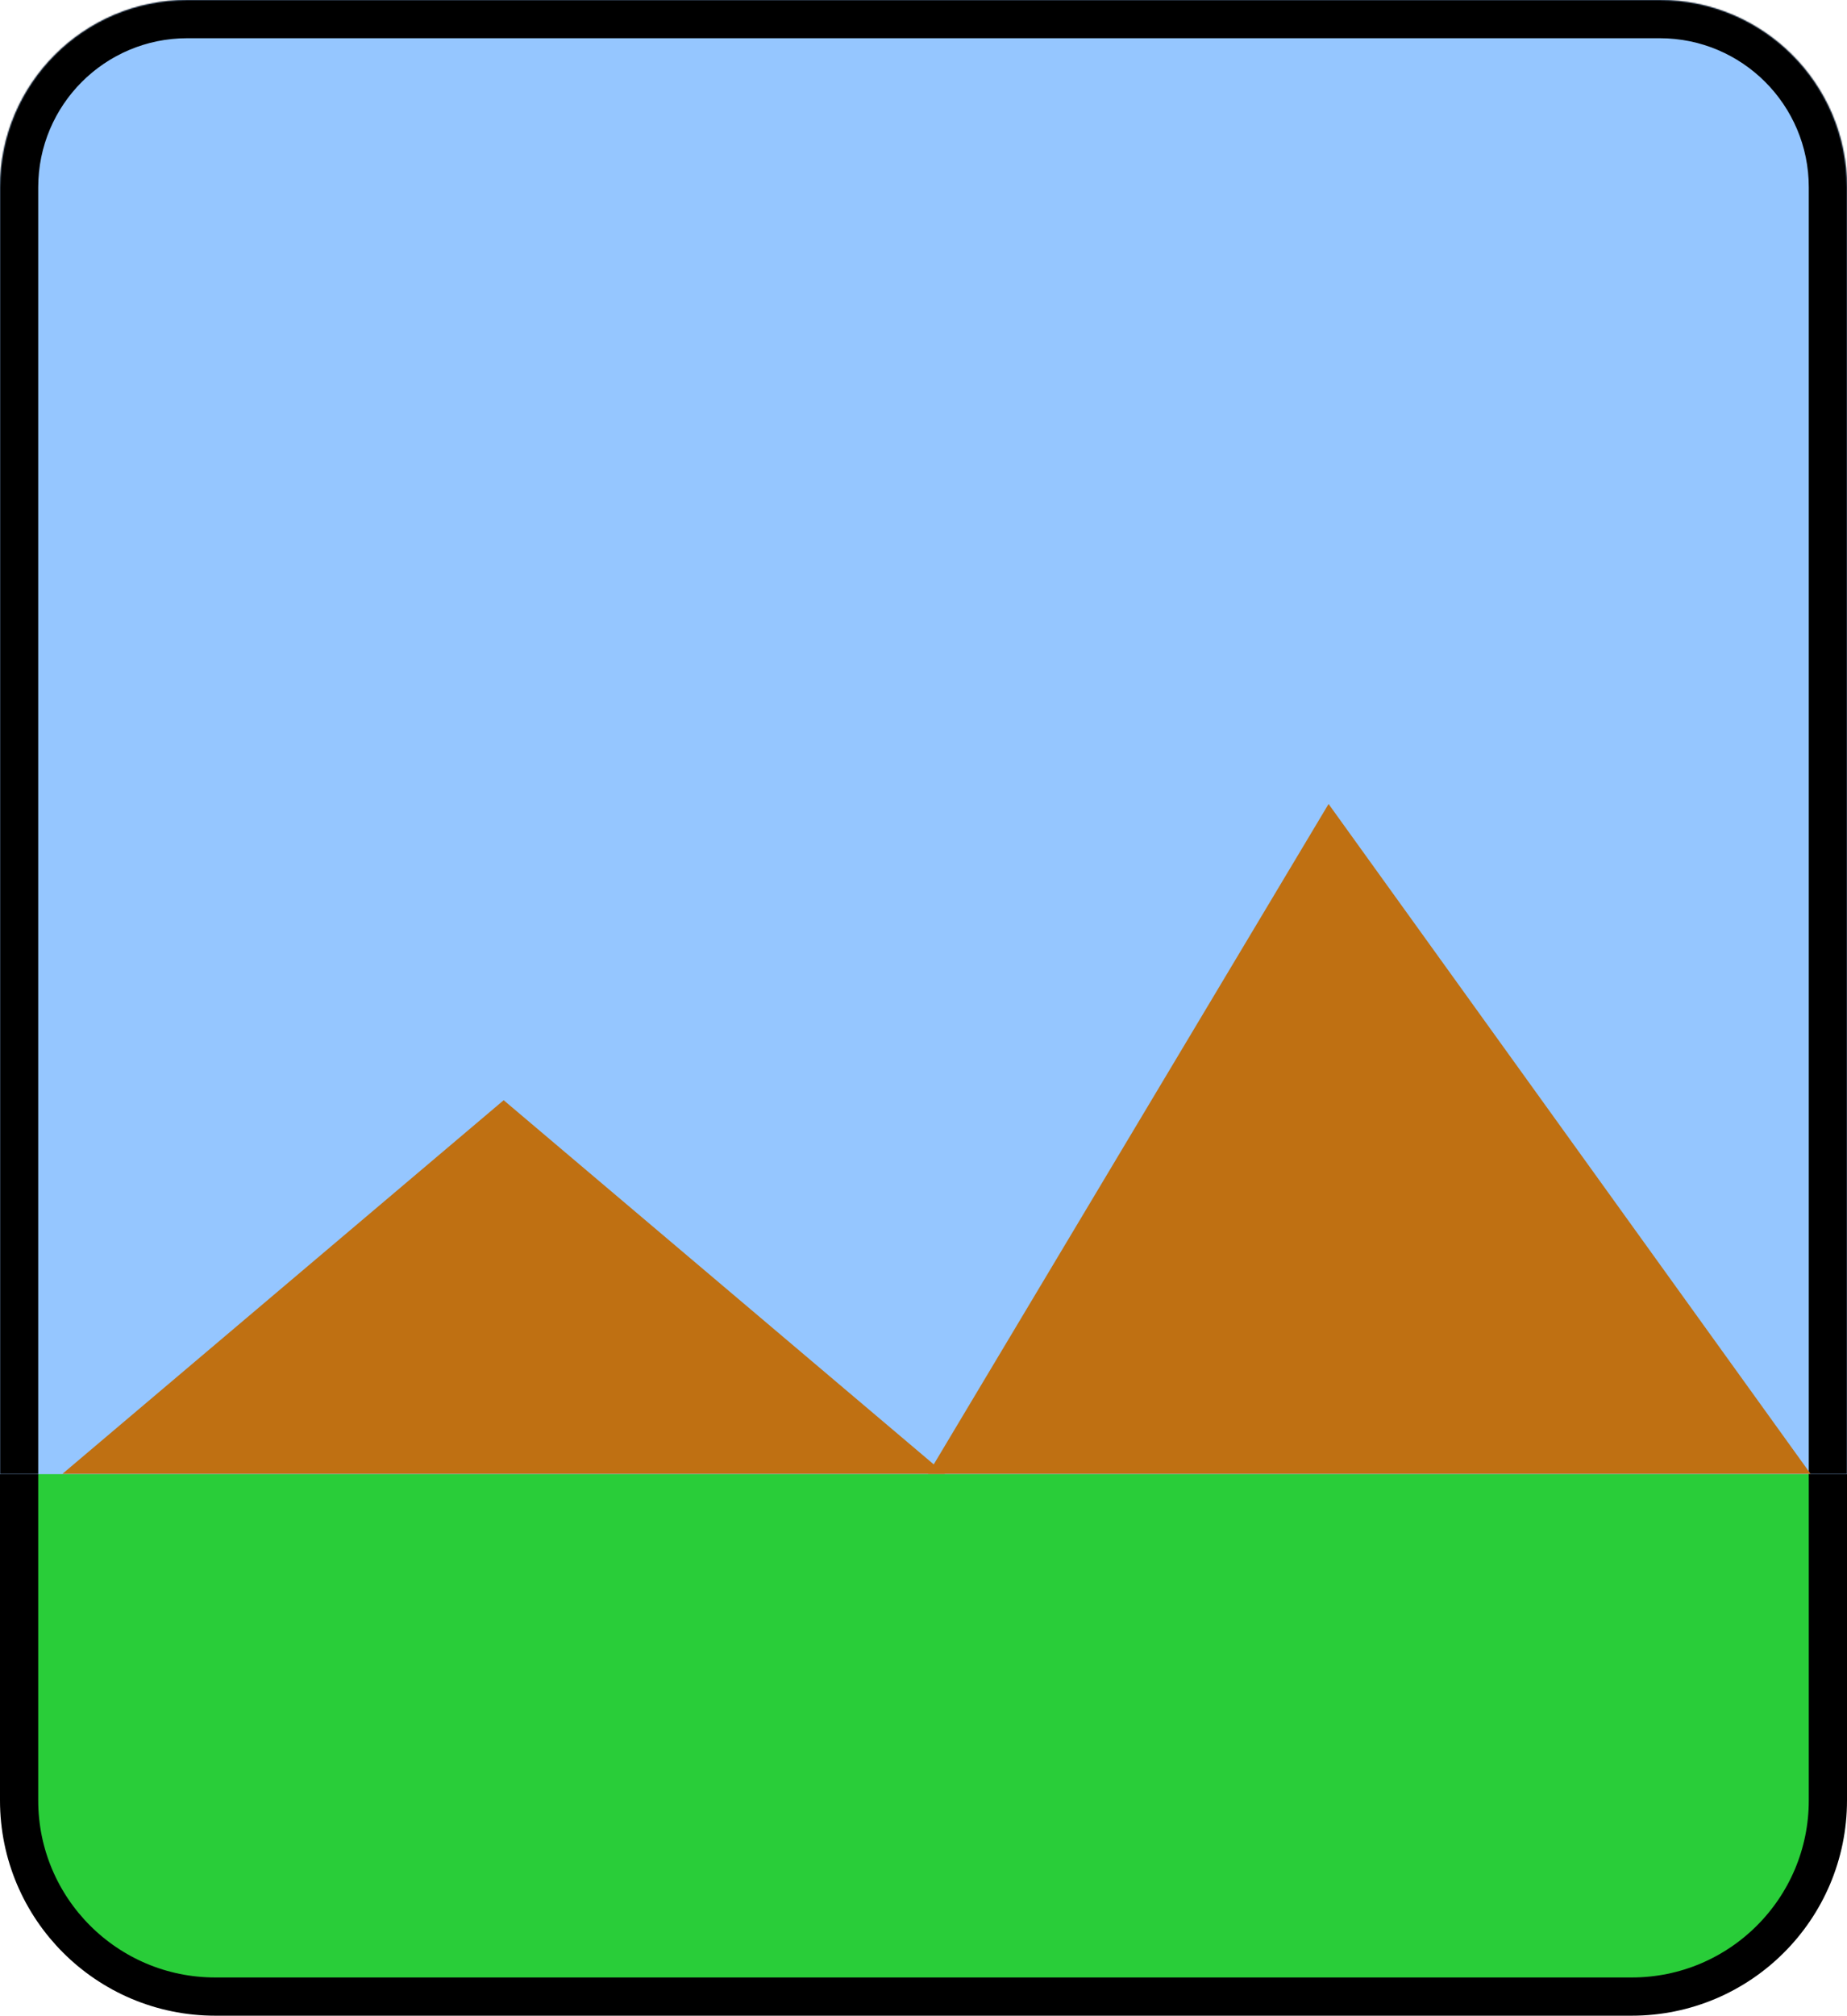 <svg width="1450" height="1582" viewBox="0 0 1450 1582" fill="none" xmlns="http://www.w3.org/2000/svg">
<path d="M169 23H1281C1366.05 23 1435 91.948 1435 177V1413C1435 1498.05 1366.05 1567 1281 1567H169C83.948 1567 15 1498.05 15 1413V177C15 91.948 83.948 23 169 23Z" fill="#29CD39" stroke="black" stroke-width="30"/>
<mask id="path-2-inside-1_47_98" fill="white">
<path d="M0 147C0 65.814 65.814 0 147 0H1303C1384.19 0 1450 65.814 1450 147V1157H0V147Z"/>
</mask>
<path d="M0 147C0 65.814 65.814 0 147 0H1303C1384.19 0 1450 65.814 1450 147V1157H0V147Z" fill="#95C6FF"/>
<path d="M-30 147C-30 49.246 49.246 -30 147 -30H1303C1400.75 -30 1480 49.246 1480 147H1420C1420 82.383 1367.62 30 1303 30H147C82.383 30 30 82.383 30 147H-30ZM1450 1157H0H1450ZM-30 1157V147C-30 49.246 49.246 -30 147 -30V30C82.383 30 30 82.383 30 147V1157H-30ZM1303 -30C1400.75 -30 1480 49.246 1480 147V1157H1420V147C1420 82.383 1367.62 30 1303 30V-30Z" fill="black" mask="url(#path-2-inside-1_47_98)"/>
<path d="M395.41 863.5L741.82 1156.75H49L395.41 863.5Z" fill="#BF7012"/>
<path d="M1043 631L1421.41 1156.75H728.59L1043 631Z" fill="#BF7012"/>
</svg>
